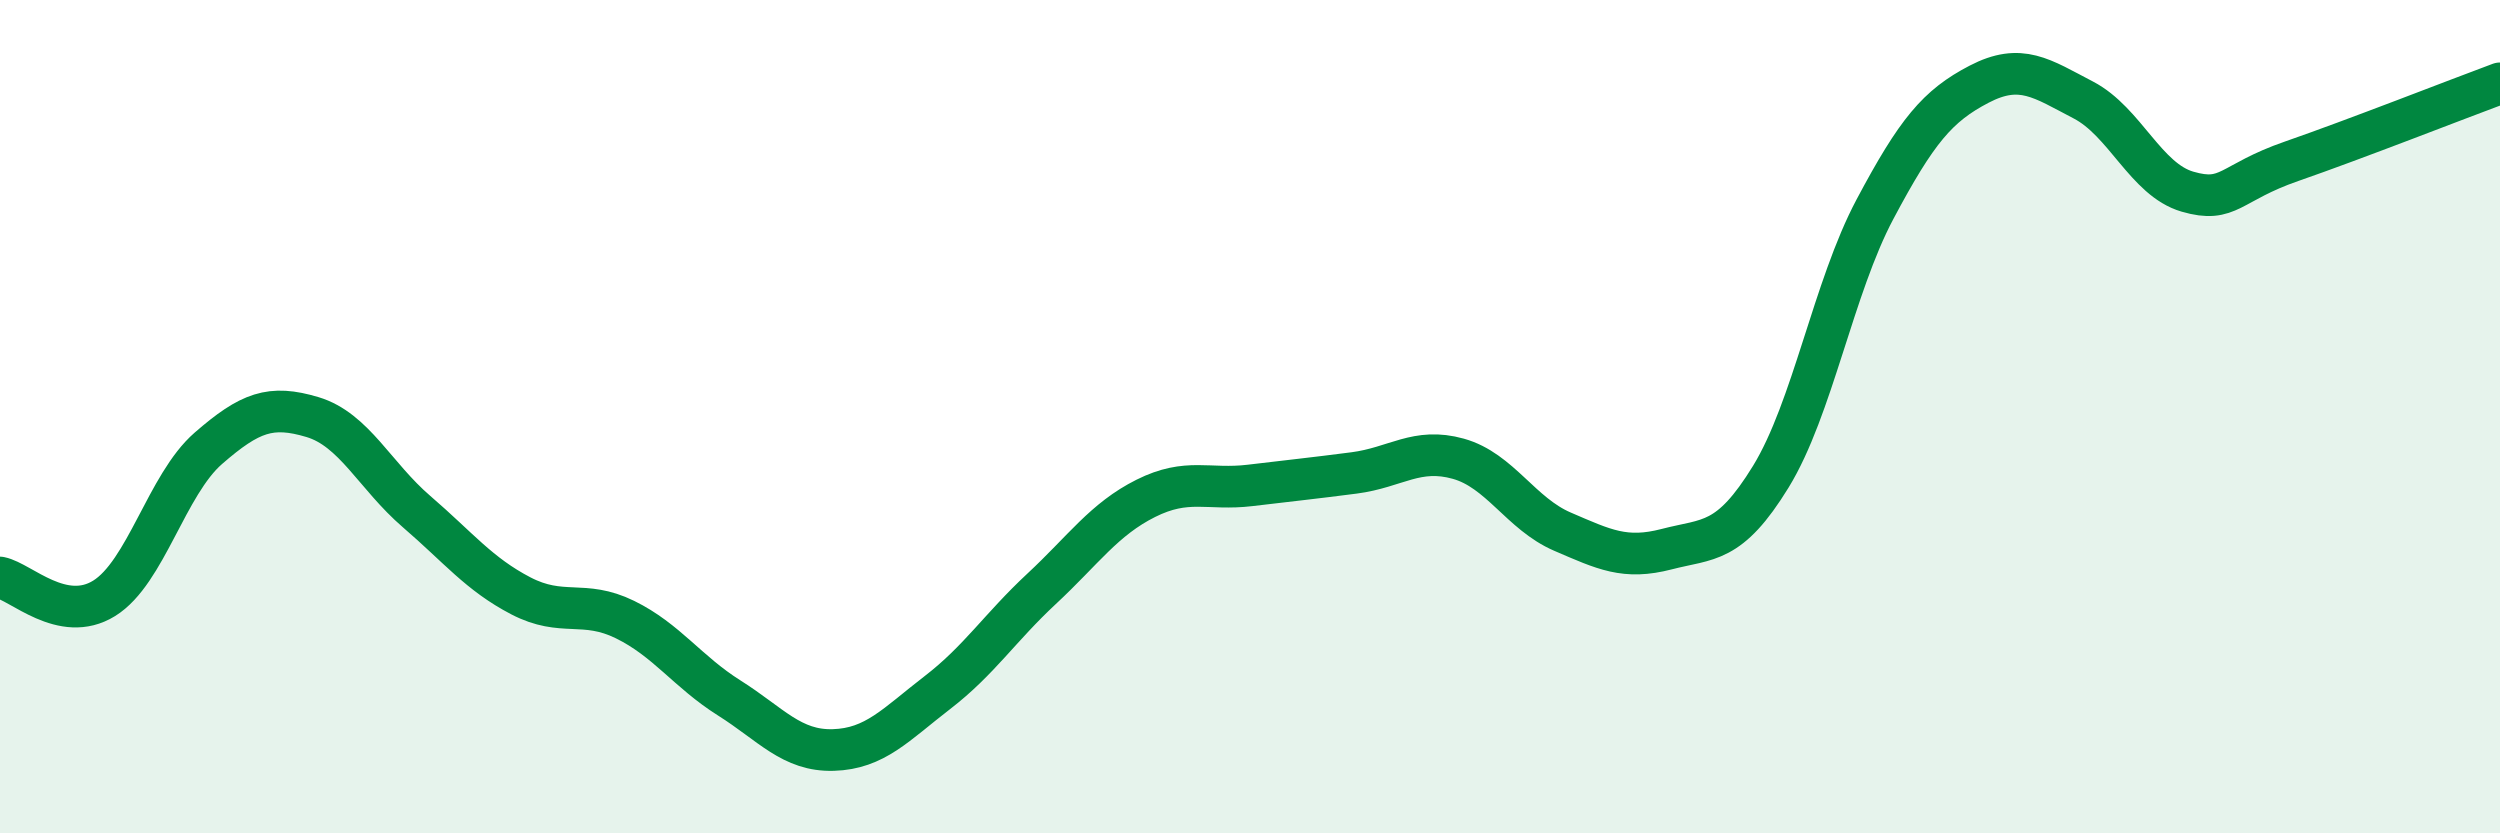
    <svg width="60" height="20" viewBox="0 0 60 20" xmlns="http://www.w3.org/2000/svg">
      <path
        d="M 0,13.86 C 0.5,13.96 1.5,14.98 2.5,14.36 C 3.5,13.74 4,11.63 5,10.76 C 6,9.89 6.5,9.71 7.5,10.01 C 8.5,10.31 9,11.42 10,12.28 C 11,13.14 11.5,13.78 12.5,14.3 C 13.5,14.82 14,14.38 15,14.87 C 16,15.36 16.5,16.12 17.5,16.75 C 18.5,17.38 19,18.03 20,18 C 21,17.97 21.5,17.39 22.5,16.62 C 23.5,15.85 24,15.06 25,14.13 C 26,13.2 26.5,12.46 27.5,11.96 C 28.5,11.46 29,11.77 30,11.65 C 31,11.53 31.5,11.48 32.5,11.35 C 33.5,11.22 34,10.73 35,11.01 C 36,11.29 36.5,12.33 37.5,12.76 C 38.5,13.19 39,13.44 40,13.18 C 41,12.92 41.5,13.07 42.5,11.44 C 43.5,9.81 44,6.9 45,5.02 C 46,3.14 46.5,2.54 47.5,2.02 C 48.5,1.5 49,1.88 50,2.4 C 51,2.92 51.5,4.31 52.5,4.6 C 53.5,4.89 53.5,4.39 55,3.87 C 56.5,3.35 59,2.37 60,2L60 20L0 20Z"
        fill="#008740"
        opacity="0.1"
        stroke-linecap="round"
        stroke-linejoin="round"
      />
      <path
        d="M 0,13.86 C 0.5,13.96 1.5,14.98 2.5,14.36 C 3.5,13.74 4,11.63 5,10.76 C 6,9.89 6.5,9.71 7.5,10.01 C 8.5,10.31 9,11.42 10,12.28 C 11,13.14 11.5,13.78 12.5,14.3 C 13.5,14.82 14,14.38 15,14.87 C 16,15.36 16.5,16.12 17.5,16.75 C 18.5,17.38 19,18.03 20,18 C 21,17.97 21.5,17.39 22.5,16.62 C 23.5,15.85 24,15.06 25,14.13 C 26,13.2 26.5,12.46 27.5,11.96 C 28.5,11.46 29,11.77 30,11.65 C 31,11.53 31.5,11.48 32.5,11.35 C 33.5,11.22 34,10.73 35,11.01 C 36,11.29 36.5,12.33 37.5,12.76 C 38.5,13.19 39,13.44 40,13.18 C 41,12.92 41.5,13.07 42.5,11.44 C 43.5,9.81 44,6.9 45,5.02 C 46,3.14 46.5,2.54 47.5,2.02 C 48.5,1.5 49,1.88 50,2.4 C 51,2.92 51.5,4.31 52.5,4.6 C 53.5,4.89 53.5,4.39 55,3.87 C 56.5,3.35 59,2.37 60,2"
        stroke="#008740"
        stroke-width="1"
        fill="none"
        stroke-linecap="round"
        stroke-linejoin="round"
      />
    </svg>
  
